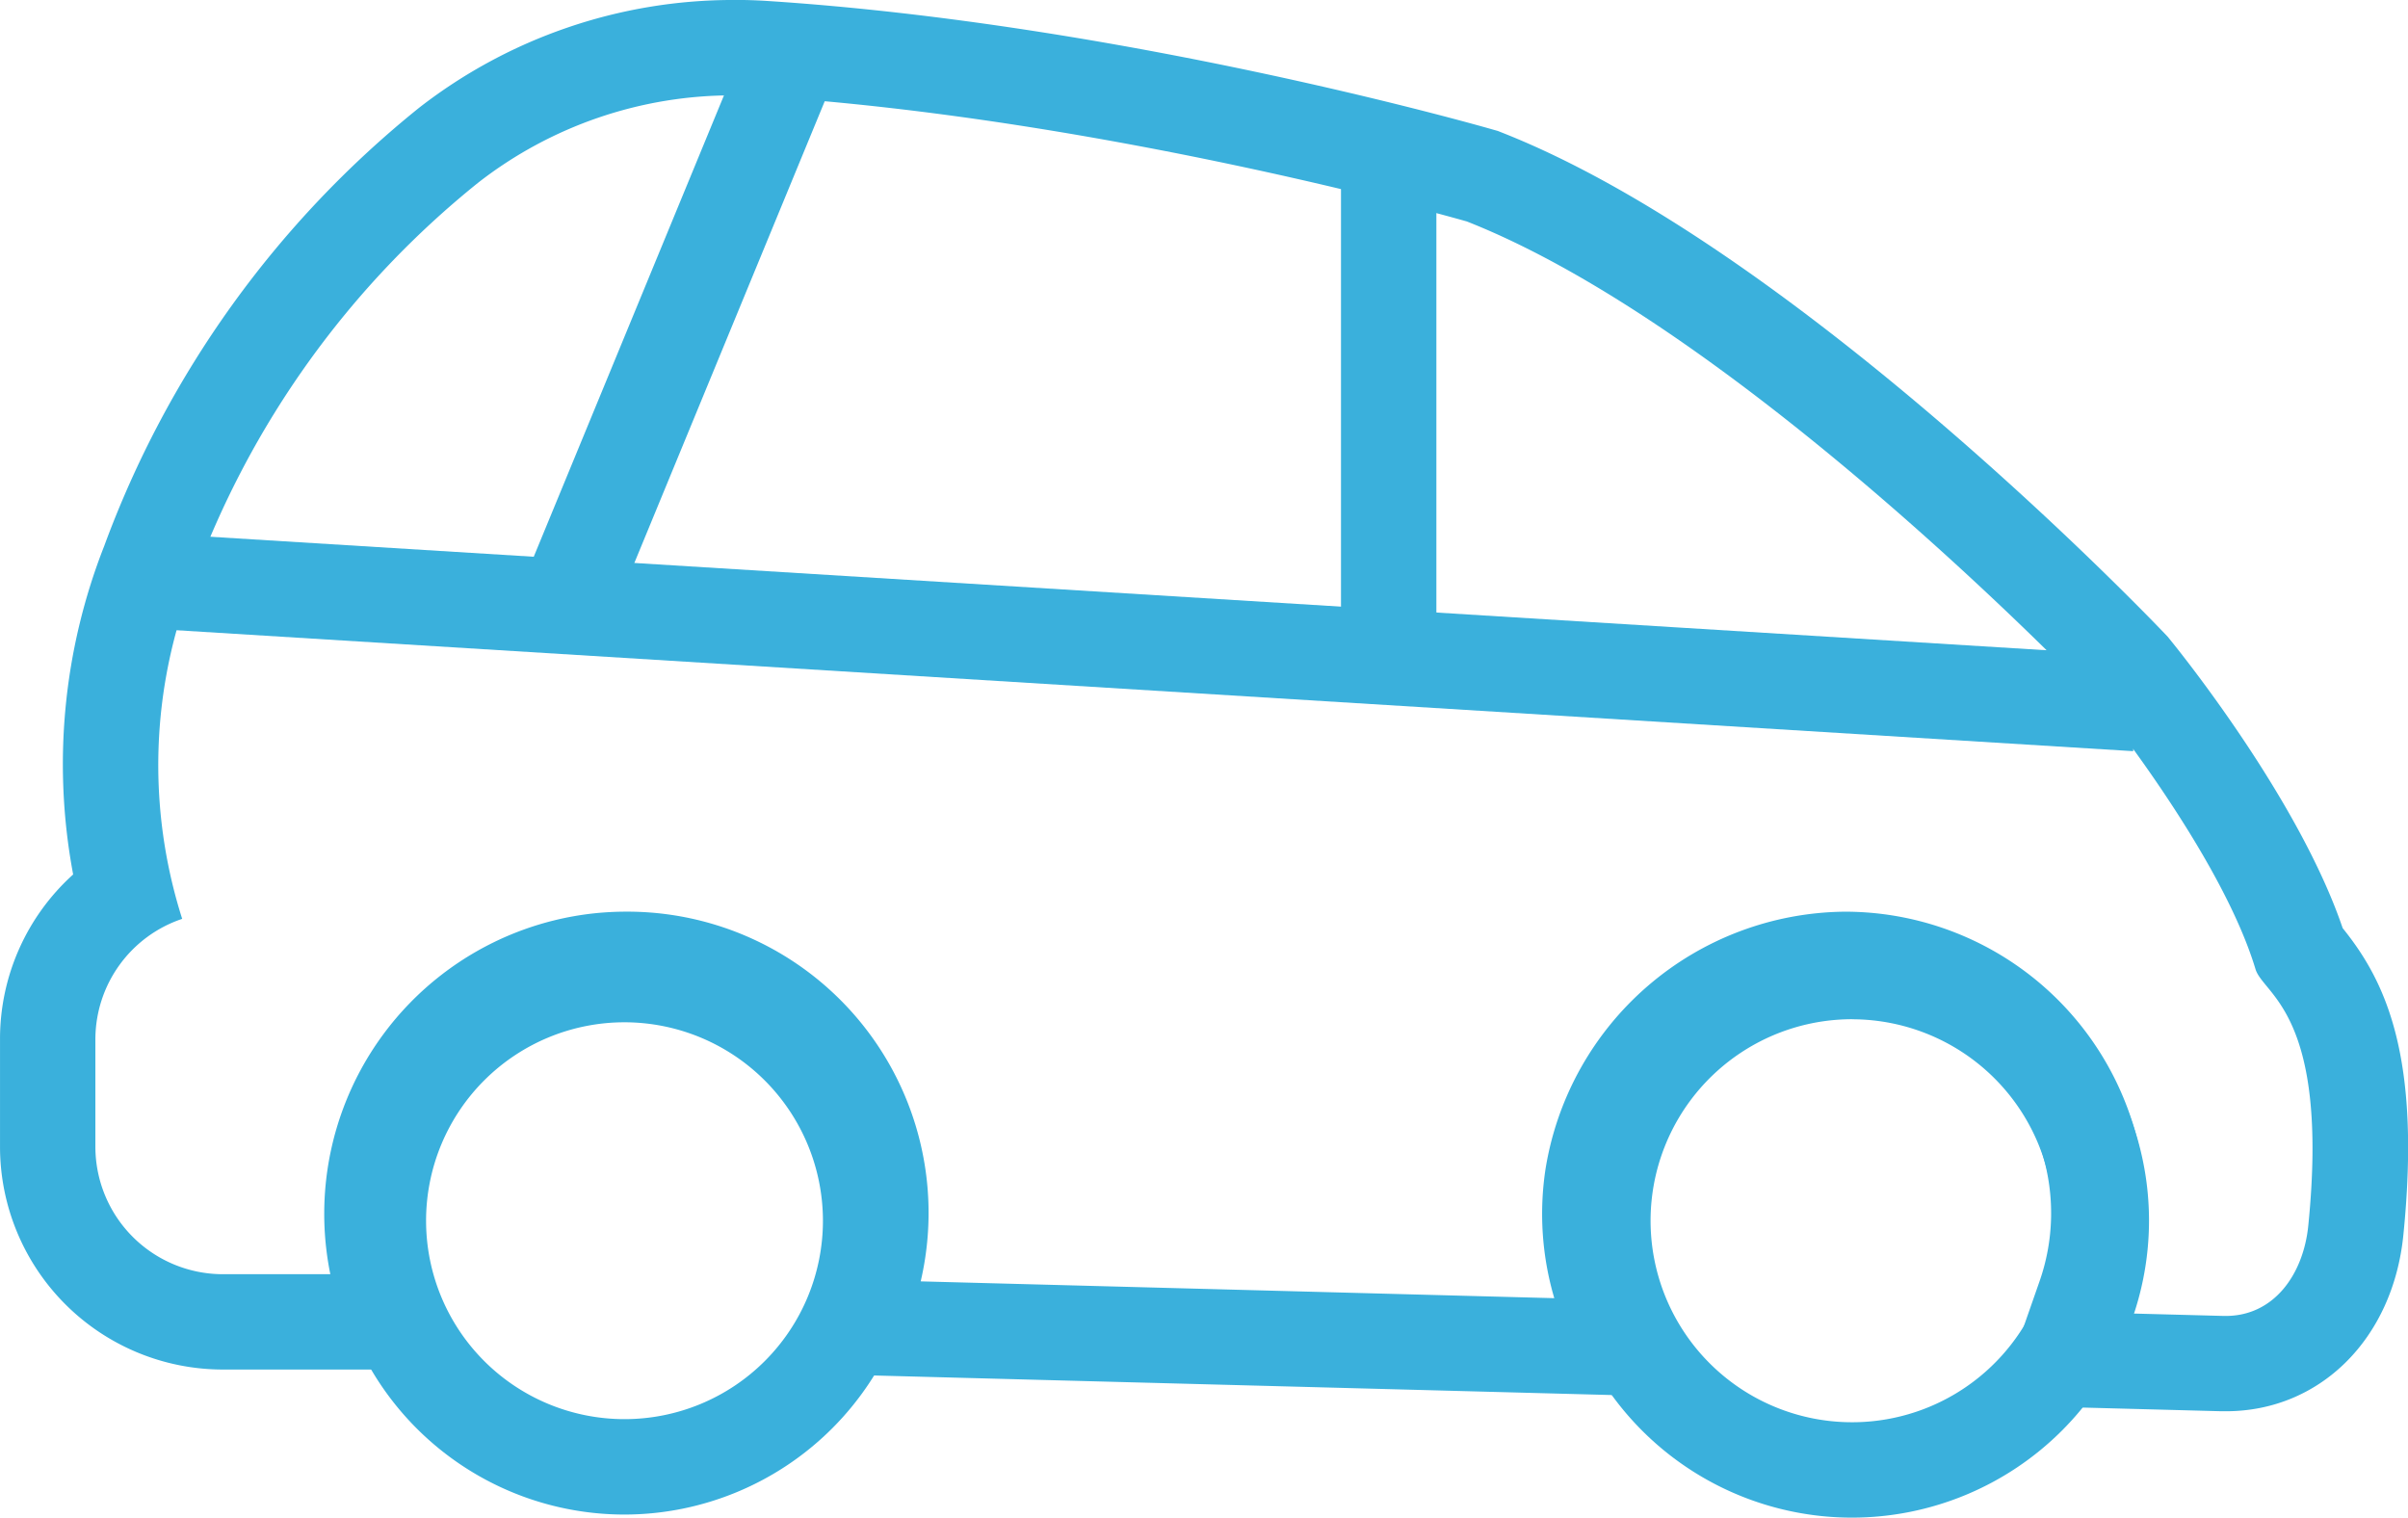 <svg xmlns="http://www.w3.org/2000/svg" width="121" height="76.26" viewBox="0 0 121 76.26"><g id="Group_126" data-name="Group 126" transform="translate(2232.356 416.801)"><g id="Group_62" data-name="Group 62" transform="translate(-2232.356 -416.801)"><g id="Group_58" data-name="Group 58" transform="translate(0)"><g id="Group_55" data-name="Group 55" transform="translate(16.614 46.421)"><g id="Group_51" data-name="Group 51" transform="translate(61.533)"><g id="Group_50" data-name="Group 50"><g id="Group_49" data-name="Group 49"><path id="Path_2406" data-name="Path 2406" d="M521.565,523.942a14.919,14.919,0,1,1,14.919-14.92A14.937,14.937,0,0,1,521.565,523.942Zm0-25.045a10.126,10.126,0,1,0,10.125,10.125A10.136,10.136,0,0,0,521.565,498.9Z" transform="translate(-506.645 -494.103)" fill="#3ab0dc"></path></g></g></g><g id="Group_54" data-name="Group 54" transform="translate(0 0.155)"><g id="Group_53" data-name="Group 53"><g id="Group_52" data-name="Group 52"><path id="Path_2407" data-name="Path 2407" d="M482.9,523.729a14.764,14.764,0,1,1,14.765-14.765A14.782,14.782,0,0,1,482.9,523.729Zm0-24.736a9.971,9.971,0,1,0,9.972,9.97A9.981,9.981,0,0,0,482.9,498.993Z" transform="translate(-468.134 -494.2)" fill="#3ab0dc"></path></g></g></g></g><g id="Group_57" data-name="Group 57"><g id="Group_56" data-name="Group 56"><path id="Path_2408" data-name="Path 2408" d="M494.6,469.843q.7,0,1.392.045c17.552,1.141,35.454,6.291,35.454,6.291,13.976,5.509,31.611,24.045,31.611,24.045s6.26,7.7,8.016,13.525c.391,1.3,3.728,2.214,2.652,12.891-.245,2.44-1.719,4.535-4.145,4.535l-.1,0-4.75-.126a15.151,15.151,0,0,0-14.176-20.187h-.137A15.379,15.379,0,0,0,535.4,523.774a14.972,14.972,0,0,0,.438,6.508L504,529.438a15.137,15.137,0,0,0-14.788-18.578,15.525,15.525,0,0,0-1.577.08,15.185,15.185,0,0,0-13.3,18.138h-5.415a6.409,6.409,0,0,1-6.391-6.391v-5.436a6.392,6.392,0,0,1,4.362-6.029,25.437,25.437,0,0,1,.553-17.01,45.73,45.73,0,0,1,14.326-19.987,20.782,20.782,0,0,1,12.832-4.383m0-4.793a25.714,25.714,0,0,0-15.786,5.4,50.722,50.722,0,0,0-15.845,22.042,29.969,29.969,0,0,0-1.559,16.5,11.129,11.129,0,0,0-3.675,8.256v5.436a11.2,11.2,0,0,0,11.185,11.185H480.2l-1.168-5.747a10.4,10.4,0,0,1,9.084-12.417c.366-.037.735-.054,1.1-.054a10.346,10.346,0,0,1,10.116,12.715l-1.305,5.706,5.851.155,31.836.844,6.562.174-1.831-6.3a10.22,10.22,0,0,1-.3-4.439,10.627,10.627,0,0,1,10.278-8.852h.094a10.358,10.358,0,0,1,9.694,13.811l-2.168,6.2,6.565.174,4.75.126.23,0c4.723,0,8.39-3.638,8.914-8.849.909-9.021-.909-12.776-3.049-15.427-2.173-6.386-7.991-13.656-8.668-14.49l-.118-.147-.129-.136c-.751-.788-18.536-19.369-33.325-25.2l-.214-.085-.221-.062c-.751-.217-18.6-5.306-36.467-6.468-.566-.037-1.138-.054-1.7-.054Z" transform="translate(-457.736 -465.05)" fill="#3ab0dc"></path></g></g></g><g id="Group_59" data-name="Group 59" transform="translate(7.03 26.771)"><rect id="Rectangle_149" data-name="Rectangle 149" width="4.793" height="100.35" transform="translate(0 4.784) rotate(-86.463)" fill="#3ab0dc"></rect></g><g id="Group_60" data-name="Group 60" transform="translate(26.218 0.483)"><rect id="Rectangle_150" data-name="Rectangle 150" width="31.318" height="4.793" transform="translate(0 28.953) rotate(-67.593)" fill="#3ab0dc"></rect></g><g id="Group_61" data-name="Group 61" transform="translate(67.384 7.688)"><rect id="Rectangle_151" data-name="Rectangle 151" width="4.793" height="25.284" fill="#3ab0dc"></rect></g></g></g></svg>